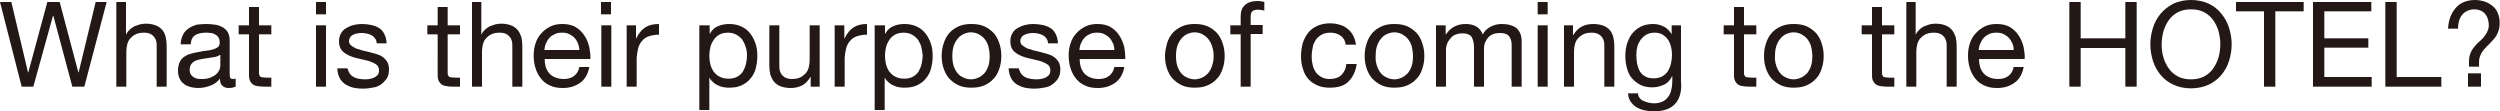 <?xml version="1.0" encoding="utf-8"?>
<!-- Generator: Adobe Illustrator 26.4.1, SVG Export Plug-In . SVG Version: 6.00 Build 0)  -->
<svg version="1.1" id="レイヤー_1" xmlns="http://www.w3.org/2000/svg" xmlns:xlink="http://www.w3.org/1999/xlink" x="0px"
	 y="0px" viewBox="0 0 750 33.4" style="enable-background:new 0 0 750 33.4;" xml:space="preserve">
<style type="text/css">
	.st0{fill:#231815;}
</style>
<g>
	<path class="st0" d="M21.7,26L16,4.7h-0.1L10,26H6.5L0,0.6h3.4l5,21.1h0.1l5.7-21.1h3.7l5.6,21.1h0.1l5.1-21.1H32L25.3,26H21.7z"/>
	<path class="st0" d="M37.8,0.6v9.7h0.1c0.2-0.6,0.6-1,1-1.4c0.4-0.4,0.9-0.7,1.4-1c0.5-0.2,1.1-0.4,1.7-0.6
		c0.6-0.1,1.1-0.2,1.7-0.2c1.2,0,2.2,0.2,3,0.5c0.8,0.3,1.5,0.8,2,1.4c0.5,0.6,0.8,1.3,1,2.1c0.2,0.8,0.3,1.7,0.3,2.7V26h-3V13.5
		c0-1.1-0.3-2-1-2.7c-0.7-0.7-1.6-1-2.7-1c-0.9,0-1.7,0.1-2.4,0.4c-0.7,0.3-1.2,0.7-1.7,1.2c-0.5,0.5-0.8,1.1-1,1.8
		c-0.2,0.7-0.3,1.5-0.3,2.3V26h-3V0.6H37.8z"/>
	<path class="st0" d="M70.8,25.9c-0.5,0.3-1.2,0.5-2.2,0.5c-0.8,0-1.4-0.2-1.9-0.7c-0.5-0.4-0.7-1.1-0.7-2.1c-0.8,1-1.8,1.7-2.9,2.1
		c-1.1,0.4-2.3,0.7-3.6,0.7c-0.8,0-1.6-0.1-2.4-0.3c-0.7-0.2-1.4-0.5-1.9-0.9c-0.5-0.4-1-0.9-1.3-1.6c-0.3-0.6-0.5-1.4-0.5-2.4
		c0-1,0.2-1.9,0.5-2.6c0.4-0.7,0.8-1.2,1.4-1.6c0.6-0.4,1.2-0.7,2-0.9c0.7-0.2,1.5-0.4,2.3-0.5c0.8-0.2,1.6-0.3,2.4-0.4
		s1.4-0.2,2-0.4c0.6-0.2,1-0.4,1.4-0.7c0.3-0.3,0.5-0.7,0.5-1.3c0-0.7-0.1-1.2-0.4-1.6c-0.2-0.4-0.6-0.7-1-0.9
		c-0.4-0.2-0.8-0.4-1.3-0.4c-0.5-0.1-1-0.1-1.4-0.1c-1.3,0-2.3,0.2-3.2,0.7c-0.8,0.5-1.3,1.4-1.4,2.8h-3c0-1.1,0.3-2.1,0.7-2.9
		c0.4-0.8,1-1.4,1.7-1.9c0.7-0.5,1.5-0.8,2.4-1.1C60,7.3,60.9,7.2,62,7.2c0.8,0,1.7,0.1,2.5,0.2c0.8,0.1,1.6,0.4,2.2,0.7
		c0.7,0.4,1.2,0.9,1.6,1.5c0.4,0.7,0.6,1.5,0.6,2.6v9.4c0,0.7,0,1.2,0.1,1.6c0.1,0.3,0.4,0.5,0.8,0.5c0.3,0,0.6,0,0.9-0.1V25.9z
		 M65.9,16.5c-0.4,0.3-0.9,0.5-1.5,0.6s-1.3,0.2-1.9,0.3c-0.7,0.1-1.4,0.2-2,0.3c-0.7,0.1-1.3,0.3-1.8,0.5c-0.5,0.2-1,0.6-1.3,1
		c-0.3,0.4-0.5,1-0.5,1.8c0,0.5,0.1,0.9,0.3,1.3c0.2,0.3,0.5,0.6,0.8,0.8c0.3,0.2,0.7,0.4,1.1,0.5c0.4,0.1,0.9,0.1,1.4,0.1
		c1,0,1.8-0.1,2.6-0.4c0.7-0.3,1.3-0.6,1.7-1c0.5-0.4,0.8-0.9,1-1.3c0.2-0.5,0.3-0.9,0.3-1.4V16.5z"/>
	<path class="st0" d="M81.4,7.6v2.7h-3.7v11.4c0,0.4,0,0.6,0.1,0.8c0.1,0.2,0.2,0.4,0.3,0.5c0.2,0.1,0.4,0.2,0.7,0.2
		c0.3,0,0.7,0.1,1.2,0.1h1.4V26h-2.3c-0.8,0-1.5-0.1-2-0.2c-0.6-0.1-1-0.3-1.4-0.6c-0.3-0.3-0.6-0.7-0.8-1.2
		c-0.2-0.5-0.2-1.2-0.2-2.1V10.3h-3.1V7.6h3.1V2.1h3v5.5H81.4z"/>
	<path class="st0" d="M94.8,4.3V0.6h3v3.7H94.8z M97.8,7.6V26h-3V7.6H97.8z"/>
	<path class="st0" d="M104.8,21.9c0.3,0.5,0.7,0.8,1.1,1.1c0.5,0.3,1,0.5,1.6,0.6c0.6,0.1,1.2,0.2,1.8,0.2c0.5,0,1,0,1.5-0.1
		c0.5-0.1,1-0.2,1.4-0.4c0.4-0.2,0.8-0.5,1.1-0.8c0.3-0.4,0.4-0.8,0.4-1.4c0-0.8-0.3-1.4-0.9-1.8c-0.6-0.4-1.3-0.7-2.2-1
		c-0.9-0.2-1.9-0.5-2.9-0.7c-1-0.2-2-0.5-2.9-0.9c-0.9-0.4-1.6-0.9-2.2-1.5c-0.6-0.7-0.9-1.6-0.9-2.8c0-0.9,0.2-1.7,0.6-2.4
		c0.4-0.7,0.9-1.2,1.6-1.6c0.7-0.4,1.4-0.7,2.2-0.9c0.8-0.2,1.6-0.3,2.4-0.3c1,0,2,0.1,2.9,0.3c0.9,0.2,1.7,0.5,2.3,0.9
		c0.7,0.4,1.2,1,1.6,1.8c0.4,0.7,0.6,1.7,0.7,2.8h-3c0-0.6-0.2-1.1-0.5-1.5c-0.3-0.4-0.6-0.7-1-0.9c-0.4-0.2-0.8-0.4-1.3-0.5
		c-0.5-0.1-1-0.2-1.5-0.2c-0.5,0-0.9,0-1.4,0.1c-0.5,0.1-0.9,0.2-1.3,0.4c-0.4,0.2-0.7,0.4-0.9,0.7c-0.2,0.3-0.4,0.7-0.4,1.2
		c0,0.5,0.2,1,0.6,1.3c0.4,0.3,0.8,0.6,1.4,0.9c0.6,0.2,1.2,0.4,1.9,0.6c0.7,0.2,1.4,0.3,2.1,0.5c0.8,0.2,1.5,0.4,2.2,0.6
		c0.7,0.2,1.4,0.5,1.9,0.9c0.6,0.4,1,0.9,1.4,1.5c0.3,0.6,0.5,1.3,0.5,2.2c0,1.1-0.2,2-0.7,2.8c-0.5,0.7-1.1,1.3-1.8,1.8
		c-0.7,0.5-1.6,0.8-2.5,0.9c-0.9,0.2-1.9,0.3-2.8,0.3c-1,0-2-0.1-2.9-0.3c-0.9-0.2-1.7-0.6-2.4-1c-0.7-0.5-1.3-1.1-1.7-1.9
		c-0.4-0.8-0.7-1.8-0.7-2.9h3C104.4,20.8,104.5,21.4,104.8,21.9z"/>
	<path class="st0" d="M138,7.6v2.7h-3.7v11.4c0,0.4,0,0.6,0.1,0.8c0.1,0.2,0.2,0.4,0.3,0.5c0.2,0.1,0.4,0.2,0.7,0.2
		c0.3,0,0.7,0.1,1.2,0.1h1.4V26h-2.3c-0.8,0-1.4-0.1-2-0.2c-0.6-0.1-1-0.3-1.4-0.6c-0.3-0.3-0.6-0.7-0.8-1.2
		c-0.2-0.5-0.2-1.2-0.2-2.1V10.3h-3.1V7.6h3.1V2.1h3v5.5H138z"/>
	<path class="st0" d="M144.4,0.6v9.7h0.1c0.2-0.6,0.6-1,1-1.4c0.4-0.4,0.9-0.7,1.4-1c0.5-0.2,1.1-0.4,1.7-0.6
		c0.6-0.1,1.1-0.2,1.7-0.2c1.2,0,2.2,0.2,3,0.5c0.8,0.3,1.5,0.8,2,1.4c0.5,0.6,0.8,1.3,1.1,2.1c0.2,0.8,0.3,1.7,0.3,2.7V26h-3V13.5
		c0-1.1-0.3-2-1-2.7c-0.7-0.7-1.6-1-2.7-1c-0.9,0-1.7,0.1-2.4,0.4c-0.7,0.3-1.2,0.7-1.7,1.2s-0.8,1.1-1,1.8
		c-0.2,0.7-0.3,1.5-0.3,2.3V26h-3V0.6H144.4z"/>
	<path class="st0" d="M174.1,24.8c-1.4,1-3.1,1.6-5.2,1.6c-1.5,0-2.7-0.2-3.8-0.7c-1.1-0.5-2-1.1-2.7-2c-0.7-0.8-1.3-1.9-1.7-3.1
		c-0.4-1.2-0.6-2.5-0.6-3.9c0-1.4,0.2-2.7,0.6-3.8c0.4-1.2,1-2.2,1.8-3c0.8-0.9,1.7-1.5,2.7-2c1.1-0.5,2.2-0.7,3.5-0.7
		c1.6,0,3,0.3,4.1,1c1.1,0.7,1.9,1.5,2.6,2.6c0.7,1,1.1,2.2,1.4,3.4c0.2,1.2,0.4,2.4,0.3,3.5h-13.7c0,0.8,0.1,1.6,0.3,2.3
		c0.2,0.7,0.6,1.4,1,1.9c0.5,0.6,1.1,1,1.8,1.3c0.7,0.3,1.6,0.5,2.6,0.5c1.3,0,2.3-0.3,3.1-0.9c0.8-0.6,1.4-1.5,1.6-2.7h3
		C176.4,22.2,175.5,23.8,174.1,24.8z M173.4,13c-0.3-0.6-0.6-1.2-1.1-1.7c-0.5-0.5-1-0.8-1.6-1.1s-1.3-0.4-2.1-0.4
		c-0.8,0-1.5,0.1-2.1,0.4c-0.6,0.3-1.2,0.6-1.6,1.1c-0.5,0.5-0.8,1-1.1,1.7c-0.3,0.6-0.4,1.3-0.5,2h10.5
		C173.8,14.3,173.6,13.6,173.4,13z"/>
	<path class="st0" d="M180.3,4.3V0.6h3v3.7H180.3z M183.4,7.6V26h-3V7.6H183.4z"/>
	<path class="st0" d="M190.8,7.6v3.9h0.1c0.7-1.5,1.6-2.6,2.7-3.3c1.1-0.7,2.4-1,4.1-1v3.2c-1.2,0-2.2,0.2-3.1,0.5s-1.5,0.8-2.1,1.5
		c-0.5,0.6-0.9,1.4-1.1,2.3c-0.2,0.9-0.4,2-0.4,3.1V26h-3V7.6H190.8z"/>
	<path class="st0" d="M212.9,7.6v2.5h0.1c0.5-1,1.3-1.8,2.3-2.2c1.1-0.5,2.2-0.7,3.5-0.7c1.4,0,2.7,0.3,3.7,0.8
		c1.1,0.5,1.9,1.2,2.6,2.1s1.2,1.9,1.6,3.1c0.4,1.2,0.5,2.4,0.5,3.7c0,1.3-0.2,2.5-0.5,3.7c-0.3,1.2-0.9,2.2-1.6,3
		c-0.7,0.9-1.6,1.5-2.6,2c-1.1,0.5-2.3,0.7-3.7,0.7c-0.5,0-1,0-1.5-0.1c-0.6-0.1-1.1-0.2-1.7-0.5c-0.5-0.2-1.1-0.5-1.5-0.9
		c-0.5-0.4-0.9-0.8-1.2-1.4h-0.1V33h-3V7.6H212.9z M223.7,14.1c-0.2-0.8-0.6-1.5-1-2.2c-0.5-0.6-1.1-1.1-1.8-1.5
		c-0.7-0.4-1.6-0.6-2.5-0.6c-1,0-1.9,0.2-2.6,0.6c-0.7,0.4-1.3,0.9-1.7,1.6c-0.5,0.7-0.8,1.4-1,2.2c-0.2,0.8-0.3,1.7-0.3,2.5
		c0,0.9,0.1,1.8,0.3,2.6c0.2,0.8,0.6,1.6,1,2.2c0.5,0.6,1.1,1.2,1.8,1.5c0.7,0.4,1.6,0.6,2.7,0.6c1,0,1.9-0.2,2.6-0.6
		s1.3-0.9,1.7-1.6s0.7-1.4,0.9-2.3c0.2-0.9,0.3-1.7,0.3-2.6C224.1,15.8,224,14.9,223.7,14.1z"/>
	<path class="st0" d="M243.2,26v-2.9h-0.1c-0.6,1.1-1.5,2-2.4,2.5c-1,0.5-2.2,0.8-3.5,0.8c-1.2,0-2.2-0.2-3-0.5
		c-0.8-0.3-1.5-0.8-2-1.4c-0.5-0.6-0.8-1.3-1.1-2.1c-0.2-0.8-0.3-1.7-0.3-2.7V7.6h3V20c0,1.1,0.3,2,1,2.7c0.7,0.7,1.6,1,2.7,1
		c0.9,0,1.7-0.1,2.4-0.4c0.7-0.3,1.2-0.7,1.7-1.2s0.8-1.1,1-1.8c0.2-0.7,0.3-1.5,0.3-2.3V7.6h3V26H243.2z"/>
	<path class="st0" d="M253.3,7.6v3.9h0.1c0.7-1.5,1.6-2.6,2.7-3.3c1.1-0.7,2.4-1,4-1v3.2c-1.2,0-2.2,0.2-3.1,0.5
		c-0.9,0.3-1.5,0.8-2.1,1.5c-0.5,0.6-0.9,1.4-1.1,2.3c-0.2,0.9-0.4,2-0.4,3.1V26h-3V7.6H253.3z"/>
	<path class="st0" d="M265.5,7.6v2.5h0.1c0.5-1,1.3-1.8,2.3-2.2c1.1-0.5,2.2-0.7,3.5-0.7c1.4,0,2.7,0.3,3.7,0.8
		c1.1,0.5,1.9,1.2,2.6,2.1s1.2,1.9,1.6,3.1c0.4,1.2,0.5,2.4,0.5,3.7c0,1.3-0.2,2.5-0.5,3.7c-0.3,1.2-0.9,2.2-1.6,3
		c-0.7,0.9-1.6,1.5-2.6,2c-1.1,0.5-2.3,0.7-3.7,0.7c-0.5,0-1,0-1.5-0.1c-0.6-0.1-1.1-0.2-1.7-0.5c-0.5-0.2-1.1-0.5-1.5-0.9
		c-0.5-0.4-0.9-0.8-1.2-1.4h-0.1V33h-3V7.6H265.5z M276.4,14.1c-0.2-0.8-0.6-1.5-1-2.2c-0.5-0.6-1.1-1.1-1.8-1.5
		c-0.7-0.4-1.6-0.6-2.5-0.6c-1,0-1.9,0.2-2.6,0.6c-0.7,0.4-1.3,0.9-1.7,1.6c-0.5,0.7-0.8,1.4-1,2.2c-0.2,0.8-0.3,1.7-0.3,2.5
		c0,0.9,0.1,1.8,0.3,2.6c0.2,0.8,0.6,1.6,1,2.2c0.5,0.6,1.1,1.2,1.8,1.5c0.7,0.4,1.6,0.6,2.7,0.6c1,0,1.9-0.2,2.6-0.6
		s1.3-0.9,1.7-1.6s0.7-1.4,0.9-2.3c0.2-0.9,0.3-1.7,0.3-2.6C276.7,15.8,276.6,14.9,276.4,14.1z"/>
	<path class="st0" d="M283.1,13c0.4-1.2,0.9-2.2,1.7-3.1c0.8-0.9,1.7-1.5,2.8-2c1.1-0.5,2.4-0.7,3.8-0.7c1.5,0,2.8,0.2,3.9,0.7
		c1.1,0.5,2,1.2,2.8,2c0.8,0.9,1.3,1.9,1.7,3.1c0.4,1.2,0.6,2.4,0.6,3.8s-0.2,2.6-0.6,3.8c-0.4,1.2-0.9,2.2-1.7,3
		c-0.8,0.9-1.7,1.5-2.8,2c-1.1,0.5-2.4,0.7-3.9,0.7c-1.4,0-2.7-0.2-3.8-0.7c-1.1-0.5-2-1.2-2.8-2c-0.8-0.9-1.3-1.9-1.7-3
		c-0.4-1.2-0.6-2.4-0.6-3.8S282.7,14.2,283.1,13z M286.1,19.8c0.3,0.9,0.7,1.6,1.2,2.2c0.5,0.6,1.1,1,1.8,1.3
		c0.7,0.3,1.4,0.5,2.2,0.5c0.8,0,1.5-0.2,2.2-0.5c0.7-0.3,1.3-0.8,1.8-1.3c0.5-0.6,0.9-1.3,1.2-2.2c0.3-0.9,0.4-1.9,0.4-3
		c0-1.1-0.2-2.1-0.4-3c-0.3-0.9-0.7-1.6-1.2-2.2c-0.5-0.6-1.1-1-1.8-1.4c-0.7-0.3-1.4-0.5-2.2-0.5c-0.8,0-1.5,0.2-2.2,0.5
		c-0.7,0.3-1.3,0.8-1.8,1.4c-0.5,0.6-0.9,1.3-1.2,2.2c-0.3,0.9-0.4,1.9-0.4,3C285.7,17.9,285.8,18.9,286.1,19.8z"/>
	<path class="st0" d="M306.2,21.9c0.3,0.5,0.7,0.8,1.1,1.1c0.5,0.3,1,0.5,1.6,0.6c0.6,0.1,1.2,0.2,1.8,0.2c0.5,0,1,0,1.5-0.1
		c0.5-0.1,1-0.2,1.4-0.4c0.4-0.2,0.8-0.5,1.1-0.8c0.3-0.4,0.4-0.8,0.4-1.4c0-0.8-0.3-1.4-0.9-1.8c-0.6-0.4-1.3-0.7-2.2-1
		c-0.9-0.2-1.9-0.5-2.9-0.7c-1-0.2-2-0.5-2.9-0.9c-0.9-0.4-1.6-0.9-2.2-1.5c-0.6-0.7-0.9-1.6-0.9-2.8c0-0.9,0.2-1.7,0.6-2.4
		c0.4-0.7,0.9-1.2,1.6-1.6c0.7-0.4,1.4-0.7,2.2-0.9c0.8-0.2,1.6-0.3,2.4-0.3c1,0,2,0.1,2.9,0.3c0.9,0.2,1.7,0.5,2.3,0.9
		c0.7,0.4,1.2,1,1.6,1.8c0.4,0.7,0.6,1.7,0.7,2.8h-3c0-0.6-0.2-1.1-0.5-1.5c-0.3-0.4-0.6-0.7-1-0.9c-0.4-0.2-0.8-0.4-1.3-0.5
		c-0.5-0.1-1-0.2-1.5-0.2c-0.5,0-0.9,0-1.4,0.1c-0.5,0.1-0.9,0.2-1.3,0.4s-0.7,0.4-0.9,0.7c-0.2,0.3-0.4,0.7-0.4,1.2
		c0,0.5,0.2,1,0.6,1.3c0.4,0.3,0.8,0.6,1.4,0.9c0.6,0.2,1.2,0.4,1.9,0.6c0.7,0.2,1.4,0.3,2.1,0.5c0.8,0.2,1.5,0.4,2.2,0.6
		c0.7,0.2,1.4,0.5,1.9,0.9c0.6,0.4,1,0.9,1.4,1.5c0.3,0.6,0.5,1.3,0.5,2.2c0,1.1-0.2,2-0.7,2.8c-0.5,0.7-1.1,1.3-1.8,1.8
		c-0.7,0.5-1.6,0.8-2.5,0.9c-0.9,0.2-1.9,0.3-2.8,0.3c-1,0-2-0.1-2.9-0.3c-0.9-0.2-1.7-0.6-2.4-1c-0.7-0.5-1.3-1.1-1.7-1.9
		c-0.4-0.8-0.7-1.8-0.7-2.9h3C305.7,20.8,305.9,21.4,306.2,21.9z"/>
	<path class="st0" d="M334.6,24.8c-1.4,1-3.1,1.6-5.2,1.6c-1.5,0-2.7-0.2-3.8-0.7c-1.1-0.5-2-1.1-2.7-2c-0.7-0.8-1.3-1.9-1.7-3.1
		c-0.4-1.2-0.6-2.5-0.6-3.9c0-1.4,0.2-2.7,0.6-3.8c0.4-1.2,1-2.2,1.8-3c0.8-0.9,1.7-1.5,2.7-2c1.1-0.5,2.2-0.7,3.5-0.7
		c1.6,0,3,0.3,4.1,1c1.1,0.7,1.9,1.5,2.6,2.6c0.6,1,1.1,2.2,1.4,3.4c0.2,1.2,0.3,2.4,0.3,3.5h-13.7c0,0.8,0.1,1.6,0.3,2.3
		c0.2,0.7,0.6,1.4,1,1.9c0.5,0.6,1.1,1,1.8,1.3c0.7,0.3,1.6,0.5,2.6,0.5c1.3,0,2.3-0.3,3.1-0.9c0.8-0.6,1.4-1.5,1.6-2.7h3
		C336.9,22.2,336,23.8,334.6,24.8z M333.9,13c-0.3-0.6-0.6-1.2-1.1-1.7c-0.5-0.5-1-0.8-1.6-1.1s-1.3-0.4-2.1-0.4
		c-0.8,0-1.5,0.1-2.1,0.4s-1.2,0.6-1.6,1.1c-0.5,0.5-0.8,1-1.1,1.7c-0.3,0.6-0.4,1.3-0.5,2h10.5C334.3,14.3,334.2,13.6,333.9,13z"/>
	<path class="st0" d="M350.1,13c0.4-1.2,0.9-2.2,1.7-3.1c0.8-0.9,1.7-1.5,2.8-2c1.1-0.5,2.4-0.7,3.8-0.7c1.5,0,2.8,0.2,3.9,0.7
		c1.1,0.5,2,1.2,2.8,2c0.8,0.9,1.3,1.9,1.7,3.1c0.4,1.2,0.6,2.4,0.6,3.8s-0.2,2.6-0.6,3.8c-0.4,1.2-0.9,2.2-1.7,3
		c-0.8,0.9-1.7,1.5-2.8,2c-1.1,0.5-2.4,0.7-3.9,0.7c-1.4,0-2.7-0.2-3.8-0.7c-1.1-0.5-2-1.2-2.8-2c-0.8-0.9-1.3-1.9-1.7-3
		c-0.4-1.2-0.6-2.4-0.6-3.8S349.8,14.2,350.1,13z M353.2,19.8c0.3,0.9,0.7,1.6,1.2,2.2c0.5,0.6,1.1,1,1.8,1.3
		c0.7,0.3,1.4,0.5,2.2,0.5c0.8,0,1.5-0.2,2.2-0.5c0.7-0.3,1.3-0.8,1.8-1.3c0.5-0.6,0.9-1.3,1.2-2.2c0.3-0.9,0.5-1.9,0.5-3
		c0-1.1-0.2-2.1-0.5-3c-0.3-0.9-0.7-1.6-1.2-2.2c-0.5-0.6-1.1-1-1.8-1.4c-0.7-0.3-1.4-0.5-2.2-0.5c-0.8,0-1.5,0.2-2.2,0.5
		c-0.7,0.3-1.3,0.8-1.8,1.4s-0.9,1.3-1.2,2.2c-0.3,0.9-0.4,1.9-0.4,3C352.8,17.9,352.9,18.9,353.2,19.8z"/>
	<path class="st0" d="M369.1,10.3V7.6h3.1V4.9c0-1.5,0.4-2.6,1.3-3.4c0.9-0.8,2.1-1.2,3.8-1.2c0.3,0,0.6,0,1,0.1
		c0.4,0,0.7,0.1,1,0.2v2.6c-0.3-0.1-0.5-0.2-0.9-0.2c-0.3,0-0.6-0.1-0.9-0.1c-0.7,0-1.3,0.1-1.7,0.4c-0.4,0.3-0.6,0.8-0.6,1.6v2.6
		h3.6v2.7h-3.6V26h-3V10.3H369.1z"/>
	<path class="st0" d="M402.3,10.8c-0.8-0.6-1.8-1-3.1-1c-1.1,0-2,0.2-2.7,0.6c-0.7,0.4-1.3,0.9-1.8,1.6c-0.4,0.7-0.8,1.4-0.9,2.3
		c-0.2,0.9-0.3,1.8-0.3,2.7c0,0.8,0.1,1.7,0.3,2.5c0.2,0.8,0.5,1.5,0.9,2.1c0.4,0.6,1,1.1,1.7,1.5c0.7,0.4,1.5,0.6,2.5,0.6
		c1.5,0,2.7-0.4,3.5-1.2c0.8-0.8,1.4-1.9,1.5-3.3h3.1c-0.3,2.3-1.2,4-2.5,5.3s-3.2,1.8-5.6,1.8c-1.4,0-2.6-0.2-3.7-0.7
		c-1.1-0.5-2-1.1-2.7-1.9c-0.7-0.8-1.3-1.8-1.6-3c-0.4-1.1-0.6-2.4-0.6-3.8c0-1.4,0.2-2.7,0.5-3.9c0.4-1.2,0.9-2.2,1.6-3.1
		c0.7-0.9,1.6-1.6,2.7-2.1c1.1-0.5,2.4-0.8,3.8-0.8c1,0,2,0.1,2.9,0.4c0.9,0.2,1.7,0.6,2.4,1.2c0.7,0.5,1.3,1.2,1.7,2
		c0.5,0.8,0.7,1.7,0.9,2.8h-3.1C403.6,12.3,403.1,11.4,402.3,10.8z"/>
	<path class="st0" d="M410,13c0.4-1.2,0.9-2.2,1.7-3.1c0.8-0.9,1.7-1.5,2.8-2c1.1-0.5,2.4-0.7,3.8-0.7c1.5,0,2.8,0.2,3.9,0.7
		c1.1,0.5,2,1.2,2.8,2c0.8,0.9,1.3,1.9,1.7,3.1c0.4,1.2,0.6,2.4,0.6,3.8s-0.2,2.6-0.6,3.8c-0.4,1.2-0.9,2.2-1.7,3
		c-0.8,0.9-1.7,1.5-2.8,2c-1.1,0.5-2.4,0.7-3.9,0.7c-1.4,0-2.7-0.2-3.8-0.7c-1.1-0.5-2-1.2-2.8-2c-0.8-0.9-1.3-1.9-1.7-3
		c-0.4-1.2-0.6-2.4-0.6-3.8S409.6,14.2,410,13z M413.1,19.8c0.3,0.9,0.7,1.6,1.2,2.2c0.5,0.6,1.1,1,1.8,1.3c0.7,0.3,1.4,0.5,2.2,0.5
		s1.5-0.2,2.2-0.5c0.7-0.3,1.3-0.8,1.8-1.3c0.5-0.6,0.9-1.3,1.2-2.2c0.3-0.9,0.4-1.9,0.4-3c0-1.1-0.2-2.1-0.4-3
		c-0.3-0.9-0.7-1.6-1.2-2.2s-1.1-1-1.8-1.4c-0.7-0.3-1.4-0.5-2.2-0.5s-1.5,0.2-2.2,0.5c-0.7,0.3-1.3,0.8-1.8,1.4s-0.9,1.3-1.2,2.2
		c-0.3,0.9-0.4,1.9-0.4,3C412.6,17.9,412.8,18.9,413.1,19.8z"/>
	<path class="st0" d="M433.7,7.6v2.7h0.1c1.4-2.1,3.4-3.1,5.9-3.1c1.1,0,2.2,0.2,3.1,0.7c0.9,0.5,1.6,1.3,2,2.4
		c0.6-1,1.4-1.8,2.4-2.3c1-0.5,2.1-0.8,3.3-0.8c0.9,0,1.8,0.1,2.5,0.3c0.7,0.2,1.4,0.5,1.9,0.9c0.5,0.4,0.9,1,1.2,1.7
		c0.3,0.7,0.4,1.5,0.4,2.4V26h-3v-12c0-0.6,0-1.1-0.1-1.6c-0.1-0.5-0.3-0.9-0.5-1.3c-0.3-0.4-0.6-0.7-1.1-0.9
		c-0.5-0.2-1.1-0.3-1.8-0.3c-1.5,0-2.7,0.4-3.5,1.3c-0.8,0.9-1.3,2-1.3,3.4V26h-3v-12c0-0.6-0.1-1.1-0.2-1.6
		c-0.1-0.5-0.3-0.9-0.5-1.3c-0.3-0.4-0.6-0.7-1.1-0.8c-0.4-0.2-1-0.3-1.7-0.3c-0.9,0-1.6,0.2-2.3,0.5s-1.1,0.8-1.5,1.3
		s-0.7,1-0.8,1.5c-0.2,0.5-0.3,1-0.3,1.3V26h-3V7.6H433.7z"/>
	<path class="st0" d="M461.3,4.3V0.6h3v3.7H461.3z M464.3,7.6V26h-3V7.6H464.3z"/>
	<path class="st0" d="M471.9,7.6v2.9h0.1c1.3-2.2,3.2-3.3,6-3.3c1.2,0,2.2,0.2,3,0.5c0.8,0.3,1.5,0.8,2,1.4c0.5,0.6,0.8,1.3,1,2.1
		c0.2,0.8,0.3,1.7,0.3,2.7V26h-3V13.5c0-1.1-0.3-2-1-2.7c-0.7-0.7-1.6-1-2.7-1c-0.9,0-1.7,0.1-2.4,0.4c-0.7,0.3-1.2,0.7-1.7,1.2
		c-0.5,0.5-0.8,1.1-1,1.8c-0.2,0.7-0.3,1.5-0.3,2.3V26h-3V7.6H471.9z"/>
	<path class="st0" d="M502.5,31.2c-1.4,1.5-3.5,2.2-6.5,2.2c-0.8,0-1.7-0.1-2.6-0.3c-0.9-0.2-1.7-0.5-2.4-0.9
		c-0.7-0.4-1.3-1-1.8-1.7c-0.5-0.7-0.7-1.5-0.8-2.5h3c0,0.5,0.2,1,0.5,1.4s0.7,0.7,1.2,0.9c0.5,0.2,1,0.4,1.5,0.5
		c0.5,0.1,1.1,0.2,1.6,0.2c1,0,1.8-0.2,2.5-0.5c0.7-0.3,1.3-0.8,1.7-1.4c0.5-0.6,0.8-1.3,1-2.2c0.2-0.8,0.3-1.8,0.3-2.8v-1.2h-0.1
		c-0.5,1.1-1.3,2-2.4,2.5c-1.1,0.5-2.2,0.8-3.4,0.8c-1.4,0-2.6-0.2-3.6-0.7c-1-0.5-1.9-1.2-2.6-2c-0.7-0.8-1.2-1.8-1.5-3
		c-0.3-1.1-0.5-2.3-0.5-3.6c0-1.1,0.1-2.2,0.4-3.4c0.3-1.1,0.8-2.2,1.4-3.1c0.7-0.9,1.5-1.7,2.6-2.3c1.1-0.6,2.4-0.9,4-0.9
		c1.2,0,2.2,0.3,3.2,0.8c1,0.5,1.7,1.3,2.3,2.3h0V7.6h2.8v16.8C504.6,27.4,503.9,29.7,502.5,31.2z M498.7,22.9
		c0.7-0.4,1.3-1,1.7-1.6c0.4-0.7,0.7-1.4,0.9-2.3c0.2-0.9,0.3-1.7,0.3-2.6c0-0.8-0.1-1.6-0.3-2.4c-0.2-0.8-0.5-1.5-0.9-2.1
		c-0.4-0.6-1-1.1-1.6-1.5c-0.7-0.4-1.5-0.6-2.4-0.6c-1,0-1.8,0.2-2.5,0.6c-0.7,0.4-1.2,0.9-1.7,1.5c-0.4,0.6-0.8,1.3-1,2.1
		c-0.2,0.8-0.3,1.6-0.3,2.5c0,0.8,0.1,1.7,0.2,2.5c0.2,0.8,0.4,1.6,0.8,2.3c0.4,0.7,0.9,1.2,1.6,1.6c0.7,0.4,1.5,0.6,2.5,0.6
		C497.1,23.5,498,23.3,498.7,22.9z"/>
	<path class="st0" d="M526.9,7.6v2.7h-3.7v11.4c0,0.4,0,0.6,0.1,0.8c0.1,0.2,0.2,0.4,0.3,0.5c0.2,0.1,0.4,0.2,0.7,0.2
		c0.3,0,0.7,0.1,1.2,0.1h1.4V26h-2.3c-0.8,0-1.4-0.1-2-0.2c-0.6-0.1-1-0.3-1.4-0.6c-0.3-0.3-0.6-0.7-0.8-1.2
		c-0.2-0.5-0.2-1.2-0.2-2.1V10.3h-3.1V7.6h3.1V2.1h3v5.5H526.9z"/>
	<path class="st0" d="M529.8,13c0.4-1.2,0.9-2.2,1.7-3.1c0.8-0.9,1.7-1.5,2.8-2c1.1-0.5,2.4-0.7,3.8-0.7c1.5,0,2.8,0.2,3.9,0.7
		c1.1,0.5,2,1.2,2.8,2c0.8,0.9,1.3,1.9,1.7,3.1c0.4,1.2,0.6,2.4,0.6,3.8s-0.2,2.6-0.6,3.8c-0.4,1.2-0.9,2.2-1.7,3
		c-0.8,0.9-1.7,1.5-2.8,2c-1.1,0.5-2.4,0.7-3.9,0.7c-1.4,0-2.7-0.2-3.8-0.7c-1.1-0.5-2-1.2-2.8-2c-0.8-0.9-1.3-1.9-1.7-3
		c-0.4-1.2-0.6-2.4-0.6-3.8S529.4,14.2,529.8,13z M532.9,19.8c0.3,0.9,0.7,1.6,1.2,2.2c0.5,0.6,1.1,1,1.8,1.3
		c0.7,0.3,1.4,0.5,2.2,0.5c0.8,0,1.5-0.2,2.2-0.5c0.7-0.3,1.3-0.8,1.8-1.3c0.5-0.6,0.9-1.3,1.2-2.2c0.3-0.9,0.4-1.9,0.4-3
		c0-1.1-0.2-2.1-0.4-3c-0.3-0.9-0.7-1.6-1.2-2.2s-1.1-1-1.8-1.4c-0.7-0.3-1.4-0.5-2.2-0.5c-0.8,0-1.5,0.2-2.2,0.5
		c-0.7,0.3-1.3,0.8-1.8,1.4s-0.9,1.3-1.2,2.2c-0.3,0.9-0.4,1.9-0.4,3C532.4,17.9,532.6,18.9,532.9,19.8z"/>
	<path class="st0" d="M568.3,7.6v2.7h-3.7v11.4c0,0.4,0,0.6,0.1,0.8c0.1,0.2,0.2,0.4,0.3,0.5c0.2,0.1,0.4,0.2,0.7,0.2
		c0.3,0,0.7,0.1,1.2,0.1h1.4V26H566c-0.8,0-1.4-0.1-2-0.2c-0.6-0.1-1-0.3-1.4-0.6c-0.3-0.3-0.6-0.7-0.8-1.2
		c-0.2-0.5-0.2-1.2-0.2-2.1V10.3h-3.1V7.6h3.1V2.1h3v5.5H568.3z"/>
	<path class="st0" d="M574.7,0.6v9.7h0.1c0.2-0.6,0.6-1,1-1.4c0.4-0.4,0.9-0.7,1.4-1c0.5-0.2,1.1-0.4,1.7-0.6
		c0.6-0.1,1.1-0.2,1.7-0.2c1.2,0,2.2,0.2,3,0.5c0.8,0.3,1.5,0.8,2,1.4c0.5,0.6,0.8,1.3,1.1,2.1c0.2,0.8,0.3,1.7,0.3,2.7V26h-3V13.5
		c0-1.1-0.3-2-1-2.7c-0.7-0.7-1.6-1-2.7-1c-0.9,0-1.7,0.1-2.4,0.4c-0.7,0.3-1.2,0.7-1.7,1.2s-0.8,1.1-1,1.8
		c-0.2,0.7-0.3,1.5-0.3,2.3V26h-3V0.6H574.7z"/>
	<path class="st0" d="M604.4,24.8c-1.4,1-3.1,1.6-5.2,1.6c-1.5,0-2.7-0.2-3.8-0.7c-1.1-0.5-2-1.1-2.7-2c-0.7-0.8-1.3-1.9-1.7-3.1
		c-0.4-1.2-0.6-2.5-0.6-3.9c0-1.4,0.2-2.7,0.6-3.8c0.4-1.2,1-2.2,1.8-3c0.8-0.9,1.7-1.5,2.7-2s2.2-0.7,3.5-0.7c1.6,0,3,0.3,4.1,1
		c1.1,0.7,1.9,1.5,2.6,2.6s1.1,2.2,1.4,3.4c0.2,1.2,0.4,2.4,0.3,3.5h-13.7c0,0.8,0.1,1.6,0.3,2.3c0.2,0.7,0.6,1.4,1,1.9
		c0.5,0.6,1.1,1,1.8,1.3c0.7,0.3,1.6,0.5,2.6,0.5c1.3,0,2.3-0.3,3.1-0.9c0.8-0.6,1.4-1.5,1.6-2.7h3
		C606.7,22.2,605.8,23.8,604.4,24.8z M603.7,13c-0.3-0.6-0.6-1.2-1.1-1.7c-0.5-0.5-1-0.8-1.6-1.1s-1.3-0.4-2.1-0.4
		c-0.8,0-1.5,0.1-2.1,0.4c-0.6,0.3-1.2,0.6-1.6,1.1c-0.5,0.5-0.8,1-1.1,1.7c-0.3,0.6-0.4,1.3-0.5,2h10.5
		C604.1,14.3,604,13.6,603.7,13z"/>
	<path class="st0" d="M624.2,0.6v10.9h13.4V0.6h3.4V26h-3.4V14.4h-13.4V26h-3.4V0.6H624.2z"/>
	<path class="st0" d="M645.9,8.3c0.5-1.6,1.3-3,2.3-4.2c1-1.2,2.3-2.2,3.8-3c1.5-0.7,3.3-1.1,5.3-1.1c2,0,3.8,0.4,5.3,1.1
		c1.5,0.7,2.8,1.7,3.8,3c1,1.2,1.8,2.6,2.3,4.2c0.5,1.6,0.8,3.3,0.8,5s-0.3,3.4-0.8,5c-0.5,1.6-1.3,3-2.3,4.2
		c-1,1.2-2.3,2.2-3.8,2.9c-1.5,0.7-3.3,1.1-5.3,1.1c-2,0-3.8-0.4-5.3-1.1c-1.5-0.7-2.8-1.7-3.8-2.9c-1-1.2-1.8-2.6-2.3-4.2
		c-0.5-1.6-0.8-3.3-0.8-5S645.4,9.9,645.9,8.3z M649,17.1c0.3,1.2,0.9,2.4,1.6,3.4c0.7,1,1.6,1.8,2.7,2.4c1.1,0.6,2.4,0.9,4,0.9
		c1.5,0,2.9-0.3,4-0.9c1.1-0.6,2-1.4,2.7-2.4c0.7-1,1.2-2.1,1.6-3.4c0.3-1.2,0.5-2.5,0.5-3.8s-0.2-2.5-0.5-3.8
		c-0.3-1.2-0.9-2.4-1.6-3.4c-0.7-1-1.6-1.8-2.7-2.4c-1.1-0.6-2.4-0.9-4-0.9c-1.5,0-2.9,0.3-4,0.9c-1.1,0.6-2,1.4-2.7,2.4
		c-0.7,1-1.2,2.1-1.6,3.4c-0.3,1.2-0.5,2.5-0.5,3.8S648.6,15.8,649,17.1z"/>
	<path class="st0" d="M670.8,3.4V0.6h20.3v2.8h-8.5V26h-3.4V3.4H670.8z"/>
	<path class="st0" d="M711.4,0.6v2.8h-14.1v8.1h13.2v2.8h-13.2v8.8h14.2V26h-17.6V0.6H711.4z"/>
	<path class="st0" d="M719,0.6v22.5h13.4V26h-16.8V0.6H719z"/>
	<path class="st0" d="M735.1,5.1c0.4-1,0.9-1.9,1.6-2.7c0.7-0.8,1.5-1.4,2.5-1.8c1-0.4,2.1-0.6,3.3-0.6c1.1,0,2.1,0.2,3,0.5
		c0.9,0.3,1.7,0.8,2.4,1.4c0.7,0.6,1.2,1.3,1.5,2.2c0.4,0.9,0.5,1.9,0.5,3c0,0.7-0.1,1.4-0.3,2c-0.2,0.6-0.4,1.1-0.7,1.6
		c-0.3,0.5-0.6,0.9-1,1.3c-0.4,0.4-0.7,0.8-1.1,1.2c-0.4,0.4-0.8,0.7-1.1,1.1c-0.4,0.4-0.7,0.8-1,1.2c-0.3,0.4-0.5,0.9-0.7,1.4
		c-0.2,0.5-0.3,1-0.3,1.7v1.4h-3v-1.7c0-1,0.2-1.8,0.5-2.5s0.7-1.3,1.2-1.9c0.5-0.5,0.9-1.1,1.5-1.5c0.5-0.5,1-0.9,1.4-1.5
		c0.4-0.5,0.8-1.1,1-1.7c0.3-0.6,0.4-1.4,0.3-2.2c-0.1-1.3-0.5-2.3-1.3-3.1c-0.7-0.7-1.8-1.1-3-1.1c-0.9,0-1.6,0.2-2.2,0.5
		c-0.6,0.3-1.1,0.7-1.5,1.2c-0.4,0.5-0.7,1.1-0.9,1.8s-0.3,1.5-0.3,2.3h-3C734.5,7.3,734.7,6.2,735.1,5.1z M744.3,22V26h-3.9V22
		H744.3z"/>
</g>
</svg>
